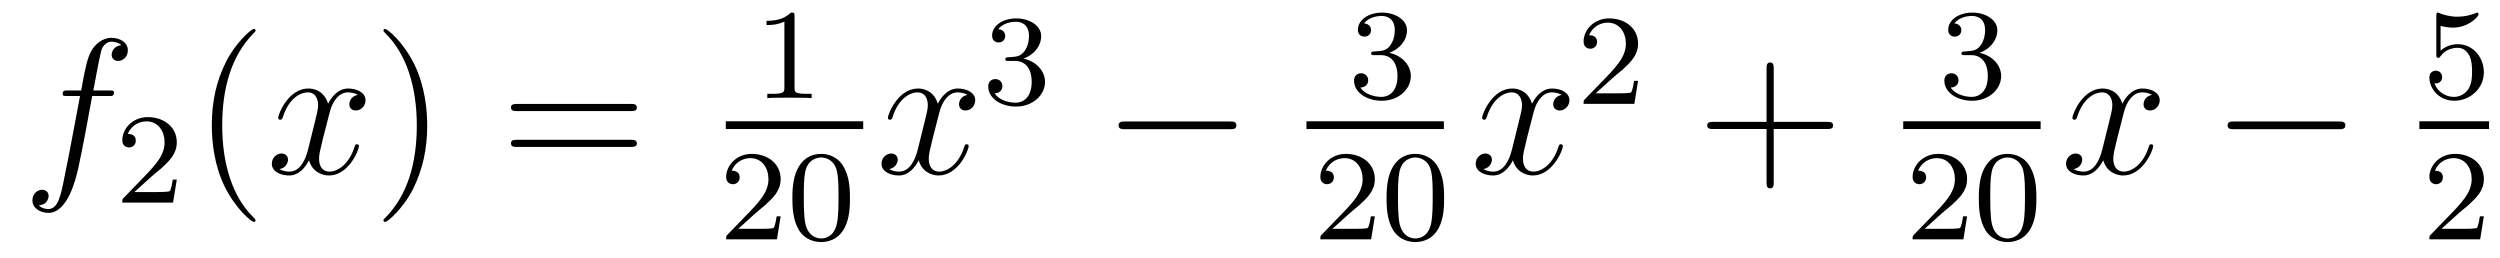 <?xml version='1.0'?>
<!-- This file was generated by dvisvgm 1.14.1 -->
<svg height='16pt' version='1.1' viewBox='0 -16 155 16' width='155pt' xmlns='http://www.w3.org/2000/svg' xmlns:xlink='http://www.w3.org/1999/xlink'>
<g id='page1'>
<g transform='matrix(1 0 0 1 -127 649)'>
<path d='M133.732 -659.046C133.971 -659.046 134.066 -659.046 134.066 -659.273C134.066 -659.392 133.971 -659.392 133.755 -659.392H132.787C133.014 -660.623 133.182 -661.472 133.277 -661.855C133.349 -662.142 133.6 -662.417 133.911 -662.417C134.162 -662.417 134.413 -662.309 134.532 -662.202C134.066 -662.154 133.923 -661.807 133.923 -661.604C133.923 -661.365 134.102 -661.221 134.329 -661.221C134.568 -661.221 134.927 -661.424 134.927 -661.879C134.927 -662.381 134.425 -662.656 133.899 -662.656C133.385 -662.656 132.883 -662.273 132.644 -661.807C132.428 -661.388 132.309 -660.958 132.034 -659.392H131.233C131.006 -659.392 130.887 -659.392 130.887 -659.177C130.887 -659.046 130.958 -659.046 131.197 -659.046H131.962C131.747 -657.934 131.257 -655.232 130.982 -653.953C130.779 -652.913 130.6 -652.04 130.002 -652.04C129.966 -652.04 129.619 -652.04 129.404 -652.267C130.014 -652.315 130.014 -652.841 130.014 -652.853C130.014 -653.092 129.834 -653.236 129.608 -653.236C129.368 -653.236 129.01 -653.032 129.01 -652.578C129.01 -652.064 129.536 -651.801 130.002 -651.801C131.221 -651.801 131.723 -653.989 131.855 -654.587C132.07 -655.507 132.656 -658.687 132.715 -659.046H133.732Z' fill-rule='evenodd'/>
<path d='M136.407 -654.066C136.535 -654.185 136.869 -654.448 136.997 -654.56C137.491 -655.014 137.961 -655.452 137.961 -656.177C137.961 -657.125 137.164 -657.739 136.168 -657.739C135.212 -657.739 134.582 -657.014 134.582 -656.305C134.582 -655.914 134.893 -655.858 135.005 -655.858C135.172 -655.858 135.419 -655.978 135.419 -656.281C135.419 -656.695 135.021 -656.695 134.925 -656.695C135.156 -657.277 135.69 -657.476 136.08 -657.476C136.822 -657.476 137.204 -656.847 137.204 -656.177C137.204 -655.348 136.622 -654.743 135.682 -653.779L134.678 -652.743C134.582 -652.655 134.582 -652.639 134.582 -652.44H137.73L137.961 -653.866H137.714C137.69 -653.707 137.626 -653.308 137.531 -653.157C137.483 -653.093 136.877 -653.093 136.75 -653.093H135.331L136.407 -654.066Z' fill-rule='evenodd'/>
<path d='M142.845 -651.335C142.845 -651.371 142.845 -651.395 142.642 -651.598C141.447 -652.806 140.777 -654.778 140.777 -657.217C140.777 -659.536 141.339 -661.532 142.726 -662.943C142.845 -663.05 142.845 -663.074 142.845 -663.11C142.845 -663.182 142.785 -663.206 142.737 -663.206C142.582 -663.206 141.602 -662.345 141.016 -661.173C140.407 -659.966 140.132 -658.687 140.132 -657.217C140.132 -656.152 140.299 -654.73 140.92 -653.451C141.626 -652.017 142.606 -651.239 142.737 -651.239C142.785 -651.239 142.845 -651.263 142.845 -651.335Z' fill-rule='evenodd'/>
<path d='M149.185 -659.117C148.802 -659.046 148.659 -658.759 148.659 -658.532C148.659 -658.245 148.886 -658.149 149.053 -658.149C149.412 -658.149 149.663 -658.46 149.663 -658.782C149.663 -659.285 149.089 -659.512 148.587 -659.512C147.858 -659.512 147.451 -658.794 147.344 -658.567C147.069 -659.464 146.328 -659.512 146.113 -659.512C144.893 -659.512 144.248 -657.946 144.248 -657.683C144.248 -657.635 144.295 -657.575 144.379 -657.575C144.475 -657.575 144.499 -657.647 144.523 -657.695C144.929 -659.022 145.73 -659.273 146.077 -659.273C146.615 -659.273 146.722 -658.771 146.722 -658.484C146.722 -658.221 146.65 -657.946 146.507 -657.372L146.101 -655.734C145.921 -655.017 145.575 -654.36 144.941 -654.36C144.881 -654.36 144.583 -654.36 144.331 -654.515C144.762 -654.599 144.857 -654.957 144.857 -655.101C144.857 -655.34 144.678 -655.483 144.451 -655.483C144.164 -655.483 143.853 -655.232 143.853 -654.85C143.853 -654.348 144.415 -654.12 144.929 -654.12C145.503 -654.12 145.91 -654.575 146.16 -655.065C146.352 -654.36 146.949 -654.12 147.392 -654.12C148.611 -654.12 149.256 -655.687 149.256 -655.949C149.256 -656.009 149.209 -656.057 149.137 -656.057C149.03 -656.057 149.017 -655.997 148.982 -655.902C148.659 -654.85 147.966 -654.36 147.428 -654.36C147.009 -654.36 146.782 -654.67 146.782 -655.16C146.782 -655.423 146.83 -655.615 147.021 -656.404L147.44 -658.029C147.619 -658.747 148.025 -659.273 148.575 -659.273C148.599 -659.273 148.934 -659.273 149.185 -659.117Z' fill-rule='evenodd'/>
<path d='M153.487 -657.217C153.487 -658.125 153.368 -659.607 152.698 -660.994C151.993 -662.428 151.013 -663.206 150.881 -663.206C150.833 -663.206 150.774 -663.182 150.774 -663.11C150.774 -663.074 150.774 -663.05 150.977 -662.847C152.172 -661.64 152.842 -659.667 152.842 -657.228C152.842 -654.909 152.28 -652.913 150.893 -651.502C150.774 -651.395 150.774 -651.371 150.774 -651.335C150.774 -651.263 150.833 -651.239 150.881 -651.239C151.037 -651.239 152.017 -652.1 152.603 -653.272C153.213 -654.491 153.487 -655.782 153.487 -657.217Z' fill-rule='evenodd'/>
<path d='M166.104 -658.113C166.271 -658.113 166.486 -658.113 166.486 -658.328C166.486 -658.555 166.283 -658.555 166.104 -658.555H159.063C158.895 -658.555 158.68 -658.555 158.68 -658.34C158.68 -658.113 158.884 -658.113 159.063 -658.113H166.104ZM166.104 -655.89C166.271 -655.89 166.486 -655.89 166.486 -656.105C166.486 -656.332 166.283 -656.332 166.104 -656.332H159.063C158.895 -656.332 158.68 -656.332 158.68 -656.117C158.68 -655.89 158.884 -655.89 159.063 -655.89H166.104Z' fill-rule='evenodd'/>
<path d='M176.262 -663.996C176.262 -664.211 176.246 -664.219 176.031 -664.219C175.704 -663.9 175.282 -663.709 174.525 -663.709V-663.446C174.74 -663.446 175.17 -663.446 175.632 -663.661V-659.573C175.632 -659.278 175.609 -659.183 174.852 -659.183H174.573V-658.92C174.899 -658.944 175.585 -658.944 175.943 -658.944C176.302 -658.944 176.995 -658.944 177.322 -658.92V-659.183H177.043C176.286 -659.183 176.262 -659.278 176.262 -659.573V-663.996Z' fill-rule='evenodd'/>
<path d='M172 -657H180.519V-657.48H172'/>
<path d='M173.847 -651.786C173.975 -651.905 174.309 -652.168 174.437 -652.28C174.931 -652.734 175.401 -653.172 175.401 -653.897C175.401 -654.845 174.604 -655.459 173.608 -655.459C172.652 -655.459 172.022 -654.734 172.022 -654.025C172.022 -653.634 172.333 -653.578 172.445 -653.578C172.612 -653.578 172.859 -653.698 172.859 -654.001C172.859 -654.415 172.461 -654.415 172.365 -654.415C172.596 -654.997 173.13 -655.196 173.52 -655.196C174.262 -655.196 174.644 -654.567 174.644 -653.897C174.644 -653.068 174.062 -652.463 173.122 -651.499L172.118 -650.463C172.022 -650.375 172.022 -650.359 172.022 -650.16H175.17L175.401 -651.586H175.154C175.13 -651.427 175.066 -651.028 174.971 -650.877C174.923 -650.813 174.317 -650.813 174.19 -650.813H172.771L173.847 -651.786ZM179.697 -652.702C179.697 -653.554 179.609 -654.072 179.346 -654.582C178.995 -655.284 178.35 -655.459 177.912 -655.459C176.907 -655.459 176.541 -654.71 176.429 -654.487C176.142 -653.905 176.127 -653.116 176.127 -652.702C176.127 -652.176 176.151 -651.371 176.533 -650.734C176.9 -650.144 177.489 -649.993 177.912 -649.993C178.294 -649.993 178.979 -650.112 179.378 -650.901C179.673 -651.475 179.697 -652.184 179.697 -652.702ZM177.912 -650.216C177.641 -650.216 177.091 -650.343 176.923 -651.18C176.836 -651.634 176.836 -652.383 176.836 -652.797C176.836 -653.347 176.836 -653.905 176.923 -654.343C177.091 -655.156 177.713 -655.236 177.912 -655.236C178.182 -655.236 178.733 -655.1 178.892 -654.375C178.988 -653.937 178.988 -653.339 178.988 -652.797C178.988 -652.327 178.988 -651.61 178.892 -651.164C178.724 -650.327 178.175 -650.216 177.912 -650.216Z' fill-rule='evenodd'/>
<path d='M186.986 -659.117C186.604 -659.046 186.46 -658.759 186.46 -658.532C186.46 -658.245 186.687 -658.149 186.855 -658.149C187.213 -658.149 187.464 -658.46 187.464 -658.782C187.464 -659.285 186.891 -659.512 186.388 -659.512C185.659 -659.512 185.253 -658.794 185.145 -658.567C184.87 -659.464 184.129 -659.512 183.914 -659.512C182.695 -659.512 182.049 -657.946 182.049 -657.683C182.049 -657.635 182.097 -657.575 182.181 -657.575C182.276 -657.575 182.3 -657.647 182.324 -657.695C182.731 -659.022 183.532 -659.273 183.878 -659.273C184.416 -659.273 184.524 -658.771 184.524 -658.484C184.524 -658.221 184.452 -657.946 184.308 -657.372L183.902 -655.734C183.723 -655.017 183.376 -654.36 182.742 -654.36C182.683 -654.36 182.384 -654.36 182.133 -654.515C182.563 -654.599 182.659 -654.957 182.659 -655.101C182.659 -655.34 182.48 -655.483 182.253 -655.483C181.966 -655.483 181.655 -655.232 181.655 -654.85C181.655 -654.348 182.217 -654.12 182.731 -654.12C183.304 -654.12 183.711 -654.575 183.962 -655.065C184.153 -654.36 184.751 -654.12 185.193 -654.12C186.413 -654.12 187.058 -655.687 187.058 -655.949C187.058 -656.009 187.01 -656.057 186.938 -656.057C186.831 -656.057 186.819 -655.997 186.783 -655.902C186.46 -654.85 185.767 -654.36 185.229 -654.36C184.811 -654.36 184.583 -654.67 184.583 -655.16C184.583 -655.423 184.631 -655.615 184.823 -656.404L185.241 -658.029C185.42 -658.747 185.827 -659.273 186.377 -659.273C186.401 -659.273 186.735 -659.273 186.986 -659.117Z' fill-rule='evenodd'/>
<path d='M189.936 -661.222C190.566 -661.222 190.964 -660.759 190.964 -659.922C190.964 -658.927 190.398 -658.632 189.976 -658.632C189.537 -658.632 188.94 -658.791 188.661 -659.213C188.948 -659.213 189.147 -659.397 189.147 -659.66C189.147 -659.915 188.964 -660.098 188.709 -660.098C188.494 -660.098 188.271 -659.962 188.271 -659.644C188.271 -658.887 189.083 -658.393 189.992 -658.393C191.052 -658.393 191.793 -659.126 191.793 -659.922C191.793 -660.584 191.267 -661.19 190.454 -661.365C191.083 -661.588 191.553 -662.13 191.553 -662.767C191.553 -663.405 190.837 -663.859 190.008 -663.859C189.155 -663.859 188.51 -663.397 188.51 -662.791C188.51 -662.496 188.709 -662.369 188.916 -662.369C189.163 -662.369 189.323 -662.544 189.323 -662.775C189.323 -663.07 189.068 -663.182 188.892 -663.19C189.227 -663.628 189.84 -663.652 189.984 -663.652C190.191 -663.652 190.797 -663.588 190.797 -662.767C190.797 -662.209 190.566 -661.875 190.454 -661.747C190.215 -661.5 190.032 -661.484 189.546 -661.452C189.394 -661.445 189.33 -661.437 189.33 -661.333C189.33 -661.222 189.402 -661.222 189.537 -661.222H189.936Z' fill-rule='evenodd'/>
<path d='M203.238 -656.989C203.441 -656.989 203.657 -656.989 203.657 -657.228C203.657 -657.468 203.441 -657.468 203.238 -657.468H196.771C196.567 -657.468 196.352 -657.468 196.352 -657.228C196.352 -656.989 196.567 -656.989 196.771 -656.989H203.238Z' fill-rule='evenodd'/>
<path d='M212.616 -661.582C213.246 -661.582 213.644 -661.119 213.644 -660.282C213.644 -659.287 213.078 -658.992 212.656 -658.992C212.218 -658.992 211.62 -659.151 211.34 -659.573C211.628 -659.573 211.828 -659.757 211.828 -660.02C211.828 -660.275 211.644 -660.458 211.388 -660.458C211.174 -660.458 210.95 -660.322 210.95 -660.004C210.95 -659.247 211.764 -658.753 212.672 -658.753C213.732 -658.753 214.472 -659.486 214.472 -660.282C214.472 -660.944 213.947 -661.55 213.134 -661.725C213.763 -661.948 214.234 -662.49 214.234 -663.127C214.234 -663.765 213.516 -664.219 212.688 -664.219C211.835 -664.219 211.189 -663.757 211.189 -663.151C211.189 -662.856 211.388 -662.729 211.596 -662.729C211.843 -662.729 212.003 -662.904 212.003 -663.135C212.003 -663.43 211.747 -663.542 211.572 -663.55C211.907 -663.988 212.52 -664.012 212.664 -664.012C212.87 -664.012 213.476 -663.948 213.476 -663.127C213.476 -662.569 213.246 -662.235 213.134 -662.107C212.896 -661.86 212.712 -661.844 212.226 -661.812C212.074 -661.805 212.01 -661.797 212.01 -661.693C212.01 -661.582 212.082 -661.582 212.218 -661.582H212.616Z' fill-rule='evenodd'/>
<path d='M208 -657H216.52V-657.48H208'/>
<path d='M210.688 -651.786C210.815 -651.905 211.15 -652.168 211.277 -652.28C211.771 -652.734 212.24 -653.172 212.24 -653.897C212.24 -654.845 211.444 -655.459 210.448 -655.459C209.492 -655.459 208.862 -654.734 208.862 -654.025C208.862 -653.634 209.173 -653.578 209.285 -653.578C209.452 -653.578 209.699 -653.698 209.699 -654.001C209.699 -654.415 209.3 -654.415 209.206 -654.415C209.436 -654.997 209.97 -655.196 210.36 -655.196C211.102 -655.196 211.484 -654.567 211.484 -653.897C211.484 -653.068 210.902 -652.463 209.962 -651.499L208.958 -650.463C208.862 -650.375 208.862 -650.359 208.862 -650.16H212.01L212.24 -651.586H211.993C211.97 -651.427 211.907 -651.028 211.811 -650.877C211.763 -650.813 211.157 -650.813 211.03 -650.813H209.611L210.688 -651.786ZM216.536 -652.702C216.536 -653.554 216.449 -654.072 216.186 -654.582C215.836 -655.284 215.19 -655.459 214.752 -655.459C213.748 -655.459 213.38 -654.71 213.269 -654.487C212.982 -653.905 212.966 -653.116 212.966 -652.702C212.966 -652.176 212.99 -651.371 213.373 -650.734C213.739 -650.144 214.33 -649.993 214.752 -649.993C215.134 -649.993 215.819 -650.112 216.218 -650.901C216.512 -651.475 216.536 -652.184 216.536 -652.702ZM214.752 -650.216C214.481 -650.216 213.931 -650.343 213.763 -651.18C213.676 -651.634 213.676 -652.383 213.676 -652.797C213.676 -653.347 213.676 -653.905 213.763 -654.343C213.931 -655.156 214.553 -655.236 214.752 -655.236C215.022 -655.236 215.573 -655.1 215.732 -654.375C215.827 -653.937 215.827 -653.339 215.827 -652.797C215.827 -652.327 215.827 -651.61 215.732 -651.164C215.564 -650.327 215.015 -650.216 214.752 -650.216Z' fill-rule='evenodd'/>
<path d='M223.826 -659.117C223.444 -659.046 223.301 -658.759 223.301 -658.532C223.301 -658.245 223.528 -658.149 223.694 -658.149C224.053 -658.149 224.304 -658.46 224.304 -658.782C224.304 -659.285 223.73 -659.512 223.229 -659.512C222.499 -659.512 222.092 -658.794 221.986 -658.567C221.711 -659.464 220.969 -659.512 220.754 -659.512C219.535 -659.512 218.89 -657.946 218.89 -657.683C218.89 -657.635 218.936 -657.575 219.02 -657.575C219.116 -657.575 219.14 -657.647 219.164 -657.695C219.571 -659.022 220.372 -659.273 220.718 -659.273C221.256 -659.273 221.364 -658.771 221.364 -658.484C221.364 -658.221 221.292 -657.946 221.148 -657.372L220.742 -655.734C220.562 -655.017 220.217 -654.36 219.582 -654.36C219.523 -654.36 219.224 -654.36 218.972 -654.515C219.403 -654.599 219.499 -654.957 219.499 -655.101C219.499 -655.34 219.319 -655.483 219.092 -655.483C218.806 -655.483 218.495 -655.232 218.495 -654.85C218.495 -654.348 219.056 -654.12 219.571 -654.12C220.145 -654.12 220.55 -654.575 220.802 -655.065C220.993 -654.36 221.591 -654.12 222.034 -654.12C223.253 -654.12 223.898 -655.687 223.898 -655.949C223.898 -656.009 223.85 -656.057 223.778 -656.057C223.67 -656.057 223.658 -655.997 223.624 -655.902C223.301 -654.85 222.607 -654.36 222.07 -654.36C221.651 -654.36 221.424 -654.67 221.424 -655.16C221.424 -655.423 221.471 -655.615 221.663 -656.404L222.08 -658.029C222.26 -658.747 222.666 -659.273 223.217 -659.273C223.241 -659.273 223.576 -659.273 223.826 -659.117Z' fill-rule='evenodd'/>
<path d='M227.008 -660.186C227.135 -660.305 227.47 -660.568 227.597 -660.68C228.091 -661.134 228.56 -661.572 228.56 -662.297C228.56 -663.245 227.764 -663.859 226.768 -663.859C225.812 -663.859 225.182 -663.134 225.182 -662.425C225.182 -662.034 225.493 -661.978 225.605 -661.978C225.772 -661.978 226.019 -662.098 226.019 -662.401C226.019 -662.815 225.62 -662.815 225.526 -662.815C225.756 -663.397 226.29 -663.596 226.68 -663.596C227.422 -663.596 227.804 -662.967 227.804 -662.297C227.804 -661.468 227.222 -660.863 226.282 -659.899L225.278 -658.863C225.182 -658.775 225.182 -658.759 225.182 -658.56H228.33L228.56 -659.986H228.313C228.29 -659.827 228.227 -659.428 228.131 -659.277C228.083 -659.213 227.477 -659.213 227.35 -659.213H225.931L227.008 -660.186Z' fill-rule='evenodd'/>
<path d='M236.97 -657.001H240.269C240.437 -657.001 240.652 -657.001 240.652 -657.217C240.652 -657.444 240.449 -657.444 240.269 -657.444H236.97V-660.743C236.97 -660.91 236.97 -661.126 236.754 -661.126C236.527 -661.126 236.527 -660.922 236.527 -660.743V-657.444H233.228C233.06 -657.444 232.846 -657.444 232.846 -657.228C232.846 -657.001 233.048 -657.001 233.228 -657.001H236.527V-653.702C236.527 -653.535 236.527 -653.32 236.742 -653.32C236.97 -653.32 236.97 -653.523 236.97 -653.702V-657.001Z' fill-rule='evenodd'/>
<path d='M249.216 -661.582C249.846 -661.582 250.244 -661.119 250.244 -660.282C250.244 -659.287 249.678 -658.992 249.256 -658.992C248.818 -658.992 248.22 -659.151 247.94 -659.573C248.228 -659.573 248.428 -659.757 248.428 -660.02C248.428 -660.275 248.244 -660.458 247.988 -660.458C247.774 -660.458 247.55 -660.322 247.55 -660.004C247.55 -659.247 248.364 -658.753 249.272 -658.753C250.332 -658.753 251.072 -659.486 251.072 -660.282C251.072 -660.944 250.547 -661.55 249.734 -661.725C250.363 -661.948 250.834 -662.49 250.834 -663.127C250.834 -663.765 250.116 -664.219 249.288 -664.219C248.435 -664.219 247.789 -663.757 247.789 -663.151C247.789 -662.856 247.988 -662.729 248.196 -662.729C248.443 -662.729 248.603 -662.904 248.603 -663.135C248.603 -663.43 248.347 -663.542 248.172 -663.55C248.507 -663.988 249.12 -664.012 249.264 -664.012C249.47 -664.012 250.076 -663.948 250.076 -663.127C250.076 -662.569 249.846 -662.235 249.734 -662.107C249.496 -661.86 249.312 -661.844 248.826 -661.812C248.674 -661.805 248.61 -661.797 248.61 -661.693C248.61 -661.582 248.682 -661.582 248.818 -661.582H249.216Z' fill-rule='evenodd'/>
<path d='M245 -657H253.519V-657.48H245'/>
<path d='M247.408 -651.786C247.535 -651.905 247.87 -652.168 247.997 -652.28C248.491 -652.734 248.96 -653.172 248.96 -653.897C248.96 -654.845 248.164 -655.459 247.168 -655.459C246.212 -655.459 245.582 -654.734 245.582 -654.025C245.582 -653.634 245.893 -653.578 246.005 -653.578C246.172 -653.578 246.419 -653.698 246.419 -654.001C246.419 -654.415 246.02 -654.415 245.926 -654.415C246.156 -654.997 246.69 -655.196 247.08 -655.196C247.822 -655.196 248.204 -654.567 248.204 -653.897C248.204 -653.068 247.622 -652.463 246.682 -651.499L245.678 -650.463C245.582 -650.375 245.582 -650.359 245.582 -650.16H248.73L248.96 -651.586H248.713C248.69 -651.427 248.627 -651.028 248.531 -650.877C248.483 -650.813 247.877 -650.813 247.75 -650.813H246.331L247.408 -651.786ZM253.256 -652.702C253.256 -653.554 253.169 -654.072 252.906 -654.582C252.556 -655.284 251.91 -655.459 251.472 -655.459C250.468 -655.459 250.1 -654.71 249.989 -654.487C249.702 -653.905 249.686 -653.116 249.686 -652.702C249.686 -652.176 249.71 -651.371 250.093 -650.734C250.459 -650.144 251.05 -649.993 251.472 -649.993C251.854 -649.993 252.539 -650.112 252.938 -650.901C253.232 -651.475 253.256 -652.184 253.256 -652.702ZM251.472 -650.216C251.201 -650.216 250.651 -650.343 250.483 -651.18C250.396 -651.634 250.396 -652.383 250.396 -652.797C250.396 -653.347 250.396 -653.905 250.483 -654.343C250.651 -655.156 251.273 -655.236 251.472 -655.236C251.742 -655.236 252.293 -655.1 252.452 -654.375C252.547 -653.937 252.547 -653.339 252.547 -652.797C252.547 -652.327 252.547 -651.61 252.452 -651.164C252.284 -650.327 251.735 -650.216 251.472 -650.216Z' fill-rule='evenodd'/>
<path d='M260.426 -659.117C260.044 -659.046 259.901 -658.759 259.901 -658.532C259.901 -658.245 260.128 -658.149 260.294 -658.149C260.653 -658.149 260.904 -658.46 260.904 -658.782C260.904 -659.285 260.33 -659.512 259.829 -659.512C259.099 -659.512 258.692 -658.794 258.586 -658.567C258.311 -659.464 257.569 -659.512 257.354 -659.512C256.135 -659.512 255.49 -657.946 255.49 -657.683C255.49 -657.635 255.536 -657.575 255.62 -657.575C255.716 -657.575 255.74 -657.647 255.764 -657.695C256.171 -659.022 256.972 -659.273 257.318 -659.273C257.856 -659.273 257.964 -658.771 257.964 -658.484C257.964 -658.221 257.892 -657.946 257.748 -657.372L257.342 -655.734C257.162 -655.017 256.817 -654.36 256.182 -654.36C256.123 -654.36 255.824 -654.36 255.572 -654.515C256.003 -654.599 256.099 -654.957 256.099 -655.101C256.099 -655.34 255.919 -655.483 255.692 -655.483C255.406 -655.483 255.095 -655.232 255.095 -654.85C255.095 -654.348 255.656 -654.12 256.171 -654.12C256.745 -654.12 257.15 -654.575 257.402 -655.065C257.593 -654.36 258.191 -654.12 258.634 -654.12C259.853 -654.12 260.498 -655.687 260.498 -655.949C260.498 -656.009 260.45 -656.057 260.378 -656.057C260.27 -656.057 260.258 -655.997 260.224 -655.902C259.901 -654.85 259.207 -654.36 258.67 -654.36C258.251 -654.36 258.024 -654.67 258.024 -655.16C258.024 -655.423 258.071 -655.615 258.263 -656.404L258.68 -658.029C258.86 -658.747 259.266 -659.273 259.817 -659.273C259.841 -659.273 260.176 -659.273 260.426 -659.117Z' fill-rule='evenodd'/>
<path d='M271.996 -656.989C272.198 -656.989 272.414 -656.989 272.414 -657.228C272.414 -657.468 272.198 -657.468 271.996 -657.468H265.529C265.325 -657.468 265.11 -657.468 265.11 -657.228C265.11 -656.989 265.325 -656.989 265.529 -656.989H271.996Z' fill-rule='evenodd'/>
<path d='M278.316 -663.398C278.419 -663.366 278.738 -663.287 279.072 -663.287C280.069 -663.287 280.674 -663.988 280.674 -664.107C280.674 -664.195 280.619 -664.219 280.578 -664.219C280.562 -664.219 280.547 -664.219 280.475 -664.179C280.164 -664.06 279.798 -663.964 279.367 -663.964C278.897 -663.964 278.507 -664.083 278.26 -664.179C278.18 -664.219 278.164 -664.219 278.156 -664.219C278.052 -664.219 278.052 -664.131 278.052 -663.988V-661.653C278.052 -661.51 278.052 -661.414 278.18 -661.414C278.244 -661.414 278.268 -661.446 278.308 -661.51C278.404 -661.629 278.706 -662.036 279.384 -662.036C279.829 -662.036 280.045 -661.669 280.116 -661.518C280.252 -661.231 280.268 -660.864 280.268 -660.553C280.268 -660.259 280.26 -659.828 280.037 -659.478C279.886 -659.239 279.566 -658.992 279.144 -658.992C278.627 -658.992 278.117 -659.318 277.933 -659.836C277.957 -659.828 278.005 -659.828 278.012 -659.828C278.236 -659.828 278.411 -659.972 278.411 -660.219C278.411 -660.514 278.18 -660.617 278.021 -660.617C277.877 -660.617 277.622 -660.537 277.622 -660.195C277.622 -659.478 278.244 -658.753 279.161 -658.753C280.157 -658.753 281 -659.526 281 -660.514C281 -661.438 280.332 -662.259 279.391 -662.259C278.993 -662.259 278.618 -662.131 278.316 -661.86V-663.398Z' fill-rule='evenodd'/>
<path d='M277 -657H281.321V-657.48H277'/>
<path d='M279.448 -651.786C279.575 -651.905 279.91 -652.168 280.037 -652.28C280.531 -652.734 281 -653.172 281 -653.897C281 -654.845 280.204 -655.459 279.208 -655.459C278.252 -655.459 277.622 -654.734 277.622 -654.025C277.622 -653.634 277.933 -653.578 278.045 -653.578C278.212 -653.578 278.459 -653.698 278.459 -654.001C278.459 -654.415 278.06 -654.415 277.966 -654.415C278.196 -654.997 278.73 -655.196 279.12 -655.196C279.862 -655.196 280.244 -654.567 280.244 -653.897C280.244 -653.068 279.662 -652.463 278.722 -651.499L277.718 -650.463C277.622 -650.375 277.622 -650.359 277.622 -650.16H280.77L281 -651.586H280.753C280.73 -651.427 280.667 -651.028 280.571 -650.877C280.523 -650.813 279.917 -650.813 279.79 -650.813H278.371L279.448 -651.786Z' fill-rule='evenodd'/>
</g>
</g>
</svg>
